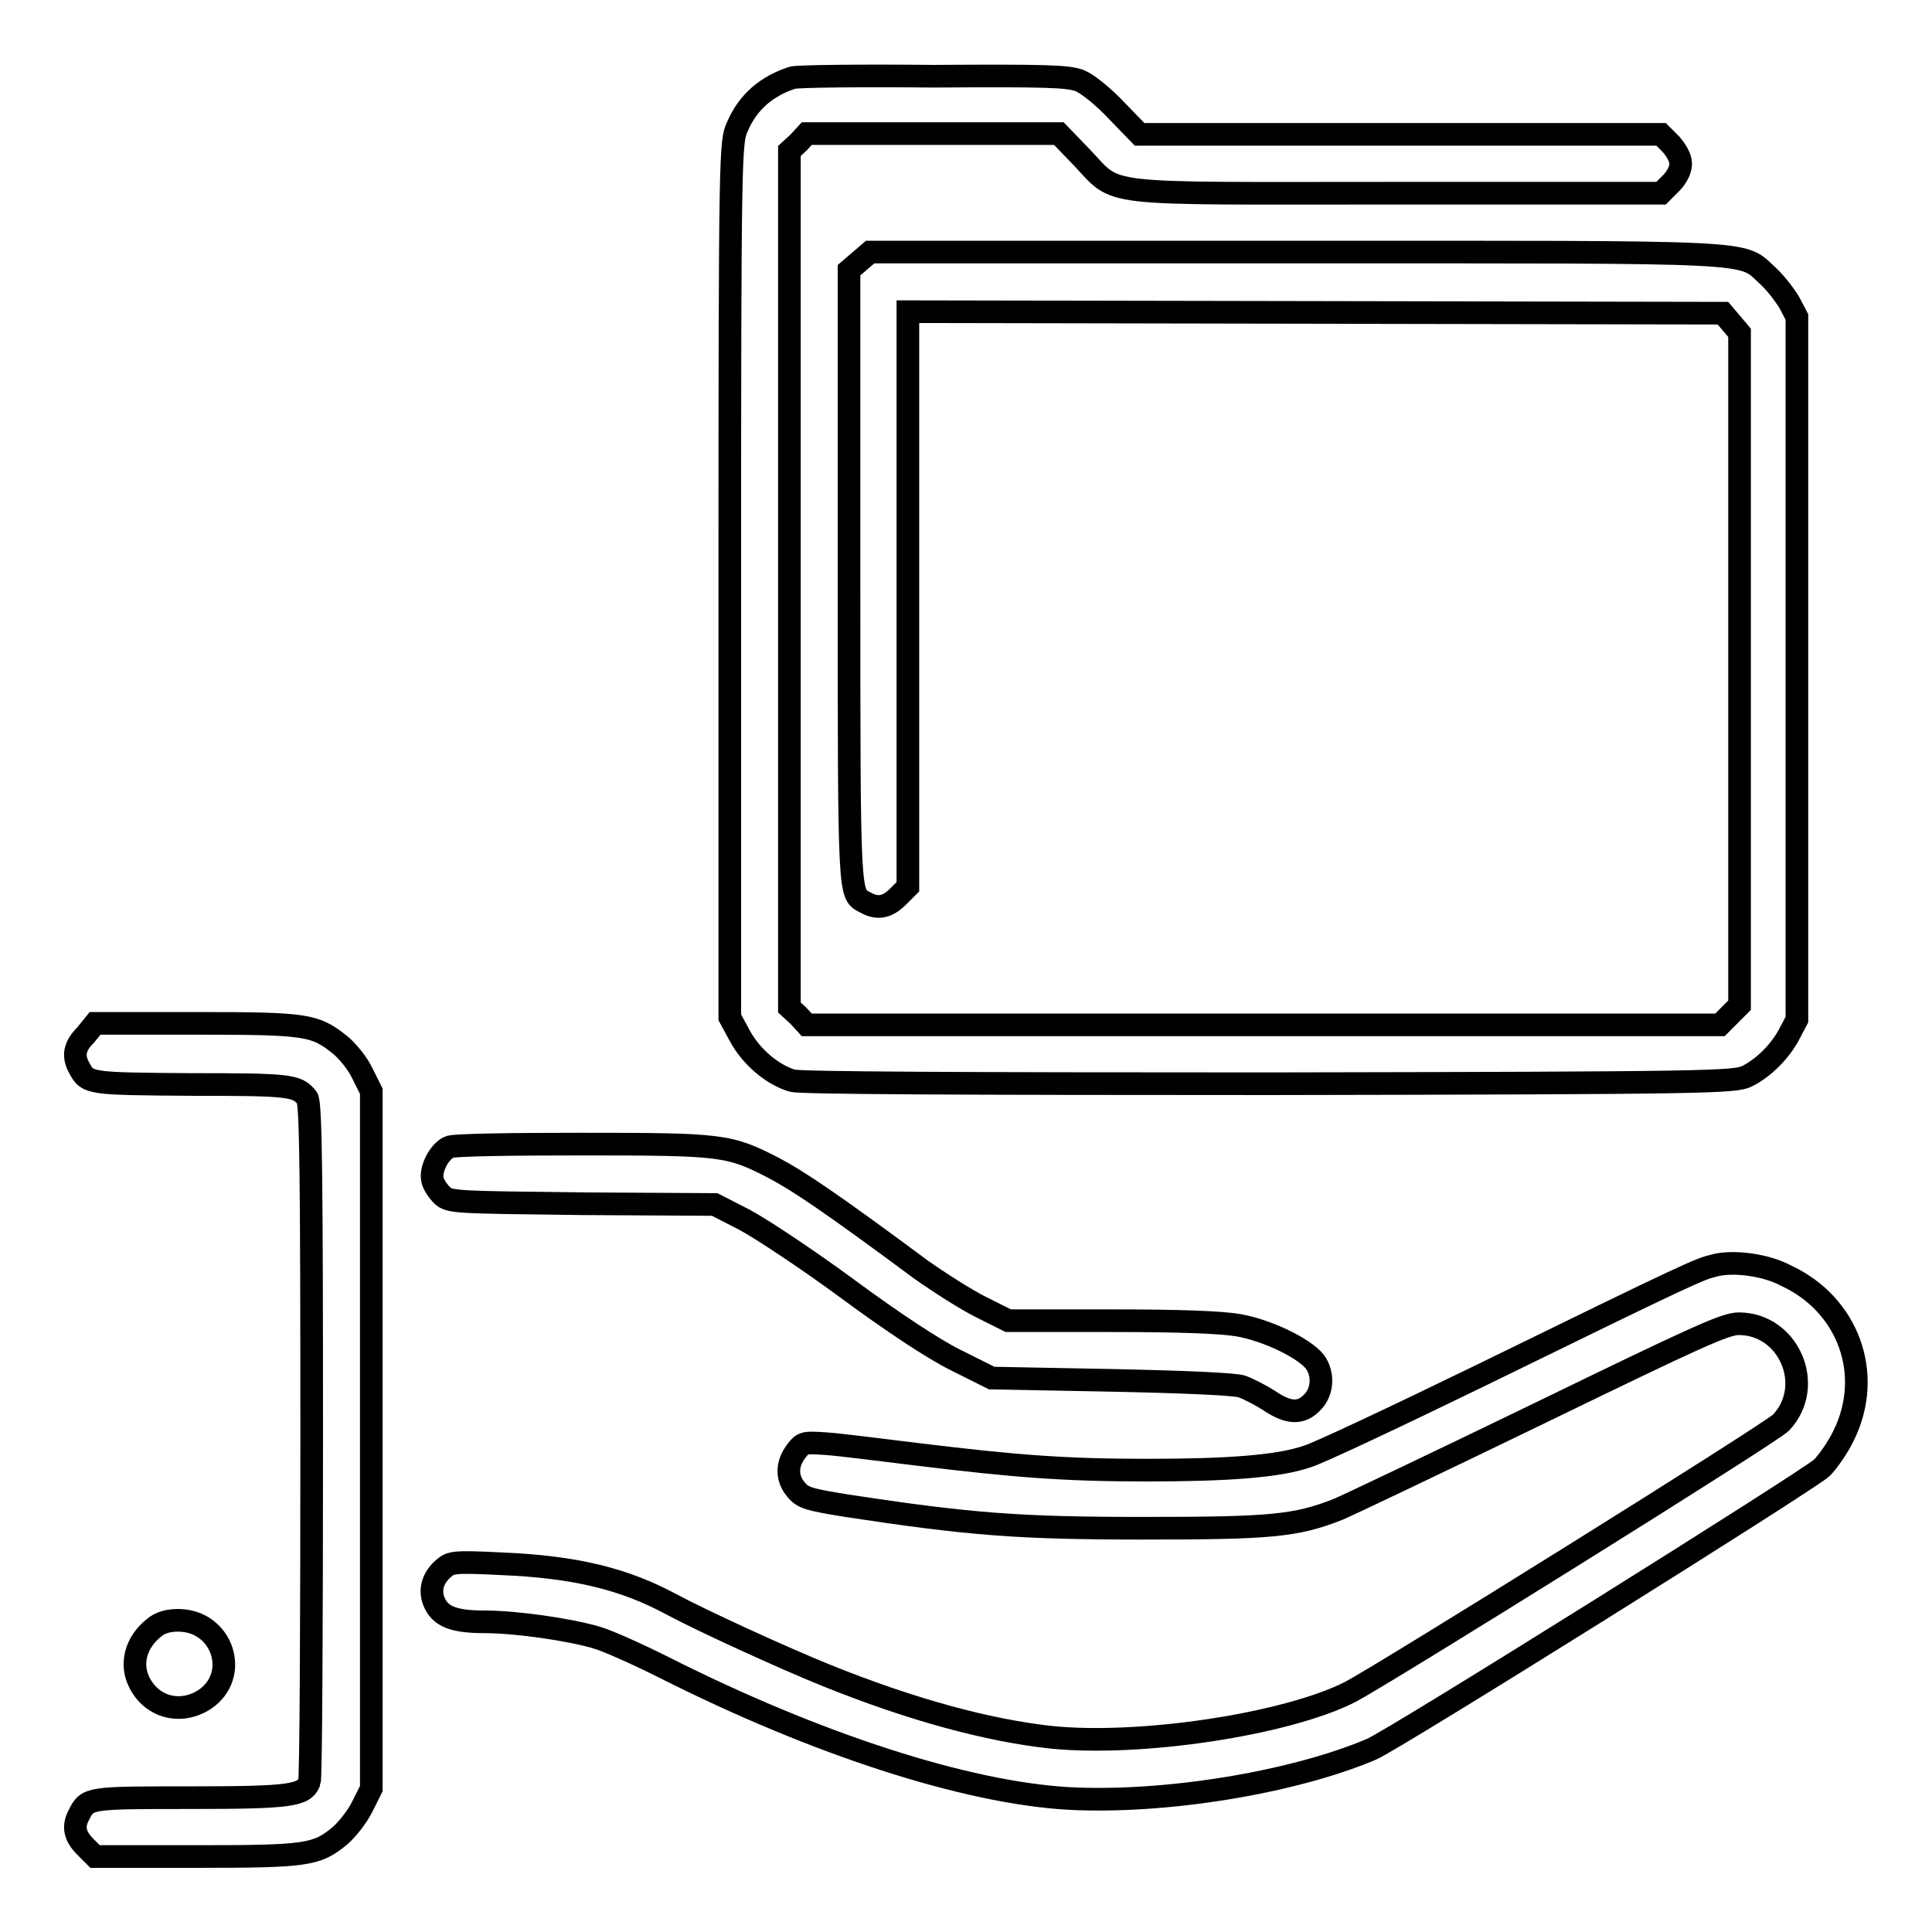 <?xml version="1.0" encoding="utf-8"?>
<!-- Svg Vector Icons : http://www.onlinewebfonts.com/icon -->
<!DOCTYPE svg PUBLIC "-//W3C//DTD SVG 1.1//EN" "http://www.w3.org/Graphics/SVG/1.1/DTD/svg11.dtd">
<svg version="1.1" xmlns="http://www.w3.org/2000/svg" xmlns:xlink="http://www.w3.org/1999/xlink" x="0px" y="0px" viewBox="0 0 256 256" enable-background="new 0 0 256 256" xml:space="preserve">
<g><g><g><path stroke-width="3" fill-opacity="0" stroke="#000000"  d="M105,10.3c-3.4,1.1-5.9,3.2-7.3,6.5c-0.9,2-1,2.7-1,60v58l1.3,2.4c1.5,2.8,4.3,5.2,7,6c1.2,0.3,21.9,0.4,63.3,0.4c58.2-0.1,61.6-0.2,63.2-1c2.2-1.1,4.4-3.3,5.6-5.6l1-1.9V88.6V42l-1-1.9c-0.6-1-1.8-2.6-2.9-3.6c-3.6-3.3-0.3-3.1-62.8-3.1h-56.1l-1.4,1.2l-1.4,1.2v40.9c0,43.3,0,41.7,2.2,42.9c1.6,0.9,2.9,0.6,4.3-0.8l1.3-1.3V79.4V41.3l54,0.1l54,0.1l1.1,1.3l1.1,1.3v44.5v44.6l-1.3,1.3l-1.3,1.3h-60.5h-60.5l-1.1-1.2l-1.2-1.1V76.8V20l1.2-1.1l1.1-1.2h16.7h16.7l2.9,3c5.2,5.4,1.4,4.9,41.8,4.9h35.1l1.3-1.3c0.8-0.8,1.3-1.8,1.3-2.6s-0.6-1.8-1.3-2.6l-1.3-1.3h-34.4H151l-3.1-3.2c-1.7-1.8-3.8-3.5-4.8-3.9c-1.5-0.6-4.4-0.7-19.4-0.6C114.1,10,105.6,10.1,105,10.3z"/><path stroke-width="3" fill-opacity="0" stroke="#000000"  d="M11.3,137.2c-1.4,1.4-1.7,2.7-0.8,4.3c1.1,2.1,1.3,2.1,14.8,2.2c13.1,0,14.1,0.1,15.4,1.8c0.5,0.6,0.6,11,0.6,45.3c0,24.5-0.1,44.9-0.3,45.3c-0.7,1.8-2.4,2.1-15.7,2.1c-13.5,0-13.7,0-14.8,2.2c-0.9,1.6-0.6,2.9,0.8,4.3l1.3,1.3H26c14.7,0,16-0.2,19.1-2.8c0.9-0.8,2.2-2.4,2.9-3.8l1.2-2.4v-46.2v-46.2l-1.2-2.4c-0.6-1.3-2-3-3-3.8c-3.3-2.6-4.3-2.8-19-2.8H12.6L11.3,137.2z"/><path stroke-width="3" fill-opacity="0" stroke="#000000"  d="M59.5,152c-1.3,0.6-2.5,2.9-2.2,4.3c0.1,0.6,0.7,1.5,1.3,2.1c1,0.9,1.6,0.9,18.5,1.1l17.6,0.1l3.9,2c2.1,1.1,8.3,5.2,13.6,9.1c6.1,4.5,11.4,8,14.4,9.5l4.8,2.4l15.7,0.3c9.9,0.2,16.4,0.5,17.4,0.8c0.9,0.3,2.6,1.2,3.7,1.9c2.5,1.7,4.2,1.8,5.7,0.2c1.4-1.4,1.5-3.8,0.3-5.4c-1.5-1.8-6.2-4.1-10.1-4.8c-2.4-0.4-7.7-0.6-17-0.6h-13.5l-3.6-1.8c-2-1-5.6-3.3-8-5c-12-8.9-16.2-11.7-19.4-13.4c-6-3.1-6.8-3.2-25.6-3.2C67.9,151.6,60,151.7,59.5,152z"/><path stroke-width="3" fill-opacity="0" stroke="#000000"  d="M227.1,167.7c-2,0.5-2.8,0.8-30.8,14.5c-11.3,5.5-21.7,10.4-23.1,10.8c-3.8,1.3-10.4,1.8-21.2,1.8c-10.9,0-17.4-0.5-30.5-2.1c-4.9-0.6-10.4-1.3-12-1.4c-2.9-0.2-3.1-0.2-4,1c-1.3,1.7-1.3,3.6,0,5.1c0.9,1.1,1.7,1.3,6.6,2.1c16.4,2.5,22.9,3,39.4,3c16.9,0,20.2-0.3,25.8-2.5c1.2-0.5,13.2-6.2,26.6-12.7c21-10.2,24.7-11.9,26.5-11.9c6.6,0,10.2,8.2,5.6,13.1c-1.2,1.3-52.7,33.4-57.1,35.7c-8.5,4.3-27.8,7.2-39.6,6c-8.3-0.9-18.4-3.6-29.8-8.2c-5.7-2.3-16.4-7.2-20.5-9.4c-6.3-3.4-12.8-5-22.7-5.4c-6-0.3-6.6-0.2-7.5,0.6c-1.5,1.3-1.9,2.9-1.3,4.4c0.8,2,2.6,2.7,6.7,2.7c4.1,0,11.2,1,14.9,2.1c1.4,0.4,5.4,2.2,8.8,3.9c20.4,10.3,40.1,16.6,53.6,17.4c12.8,0.7,29.8-2.1,40.2-6.5c2.9-1.2,58-35.7,59.7-37.3c0.8-0.8,2.2-2.8,2.9-4.3c4-8.1,0.6-17.4-7.7-21.2C234,167.6,229.6,167,227.1,167.7z"/><path stroke-width="3" fill-opacity="0" stroke="#000000"  d="M20.4,215.7c-2.4,1.9-3.2,4.8-1.9,7.3c1.7,3.3,5.5,4.2,8.6,2.2c4.8-3.2,2.4-10.5-3.5-10.5C22.3,214.7,21.2,215,20.4,215.7z"/></g></g></g>
</svg>